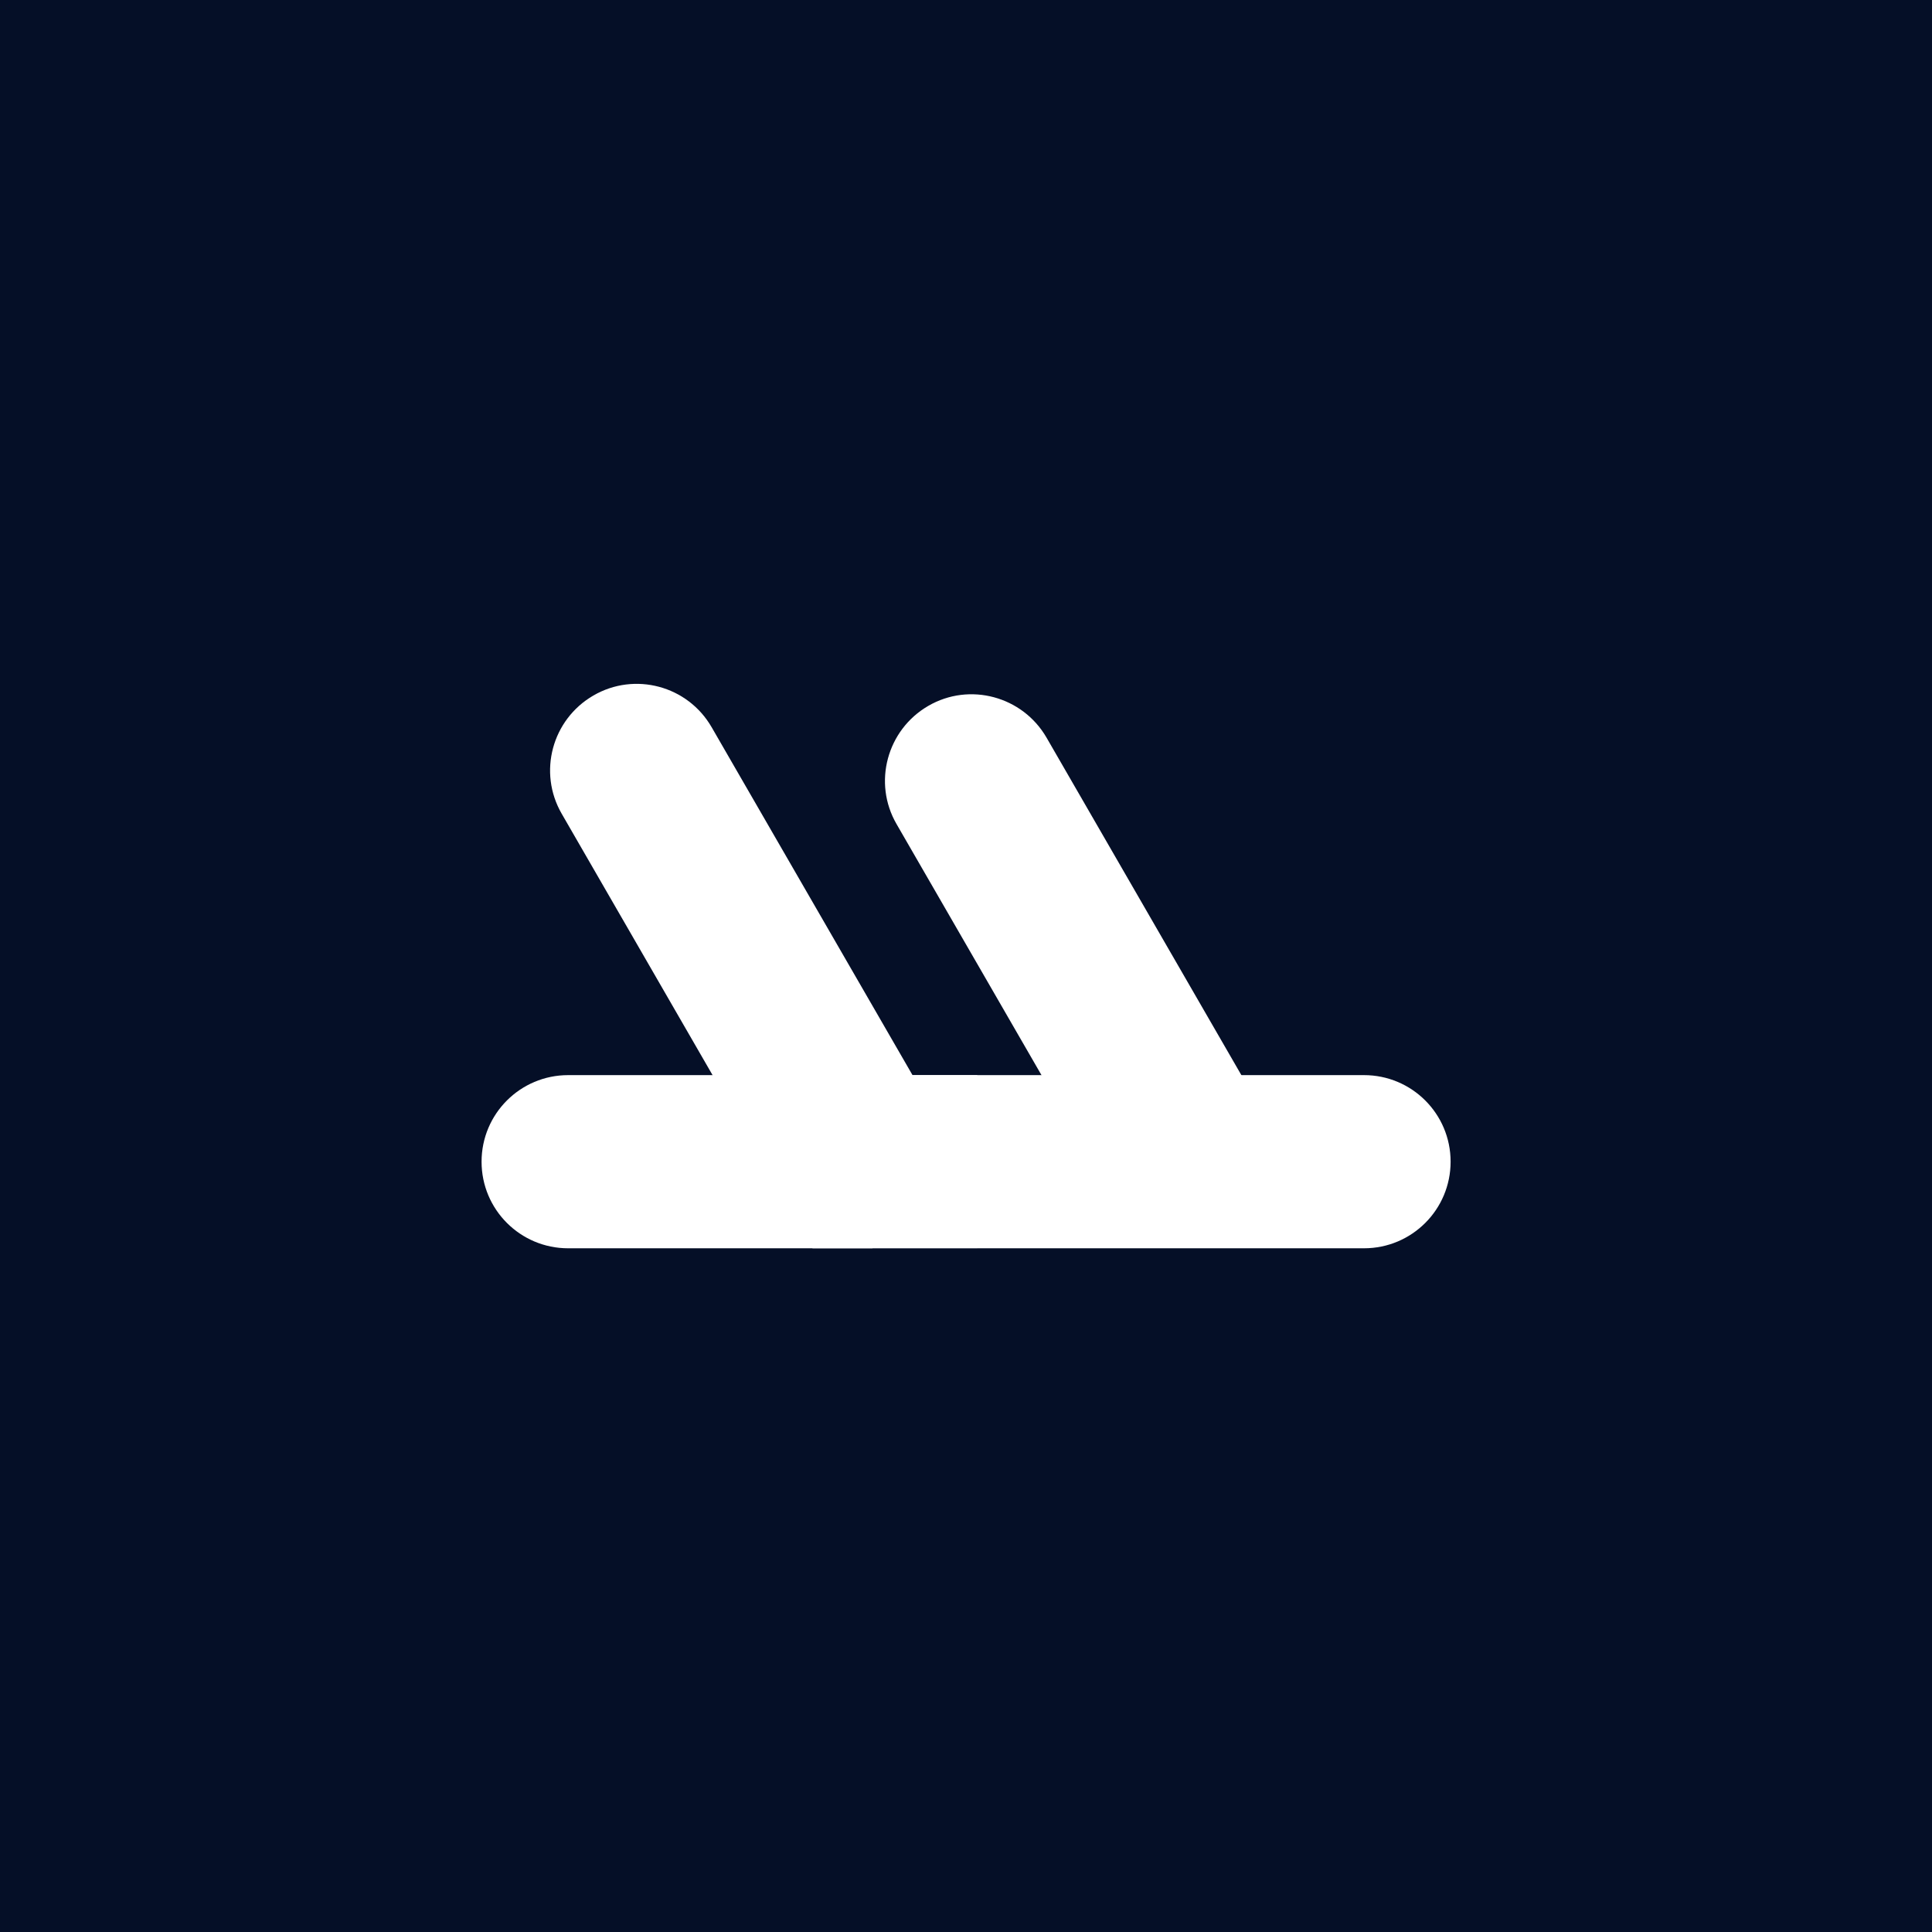 <svg xmlns="http://www.w3.org/2000/svg" xml:space="preserve" id="Layer_1" x="0" y="0" version="1.1" viewBox="0 0 1080 1080"><style>.st1{fill:#fff}</style><path fill="#050f27" d="M0 0h1080v1080H0z"/><path d="m622.2 670.3-121-209.6c-13.4-23.1-5.4-52.7 17.7-66.1 23.1-13.4 52.7-5.4 66.1 17.7l121 209.6c13.4 23.1 5.4 52.7-17.7 66.1-23.2 13.4-52.8 5.4-66.1-17.7z" class="st1"/><path d="M317.6 601h444.9c26.7 0 48.4 21.6 48.4 48.4 0 26.7-21.6 48.4-48.4 48.4H317.6c-26.7 0-48.4-21.6-48.4-48.4 0-26.8 21.7-48.4 48.4-48.4z" class="st1"/><path d="M546.3 663.8V601H510l36.3 62.8z" class="st1"/><path fill="#fff" fill-rule="evenodd" d="M331.7 388.8c-23.1 13.4-31.1 42.9-17.7 66.1l140.2 242.9h33.4l58.7-33.9-36.2-62.9-112.3-194.5c-13.4-23.2-43-31.1-66.1-17.7z" clip-rule="evenodd"/><path d="M546.3 697.7v-33.9l-58.7 33.9h58.7z" class="st1"/></svg>